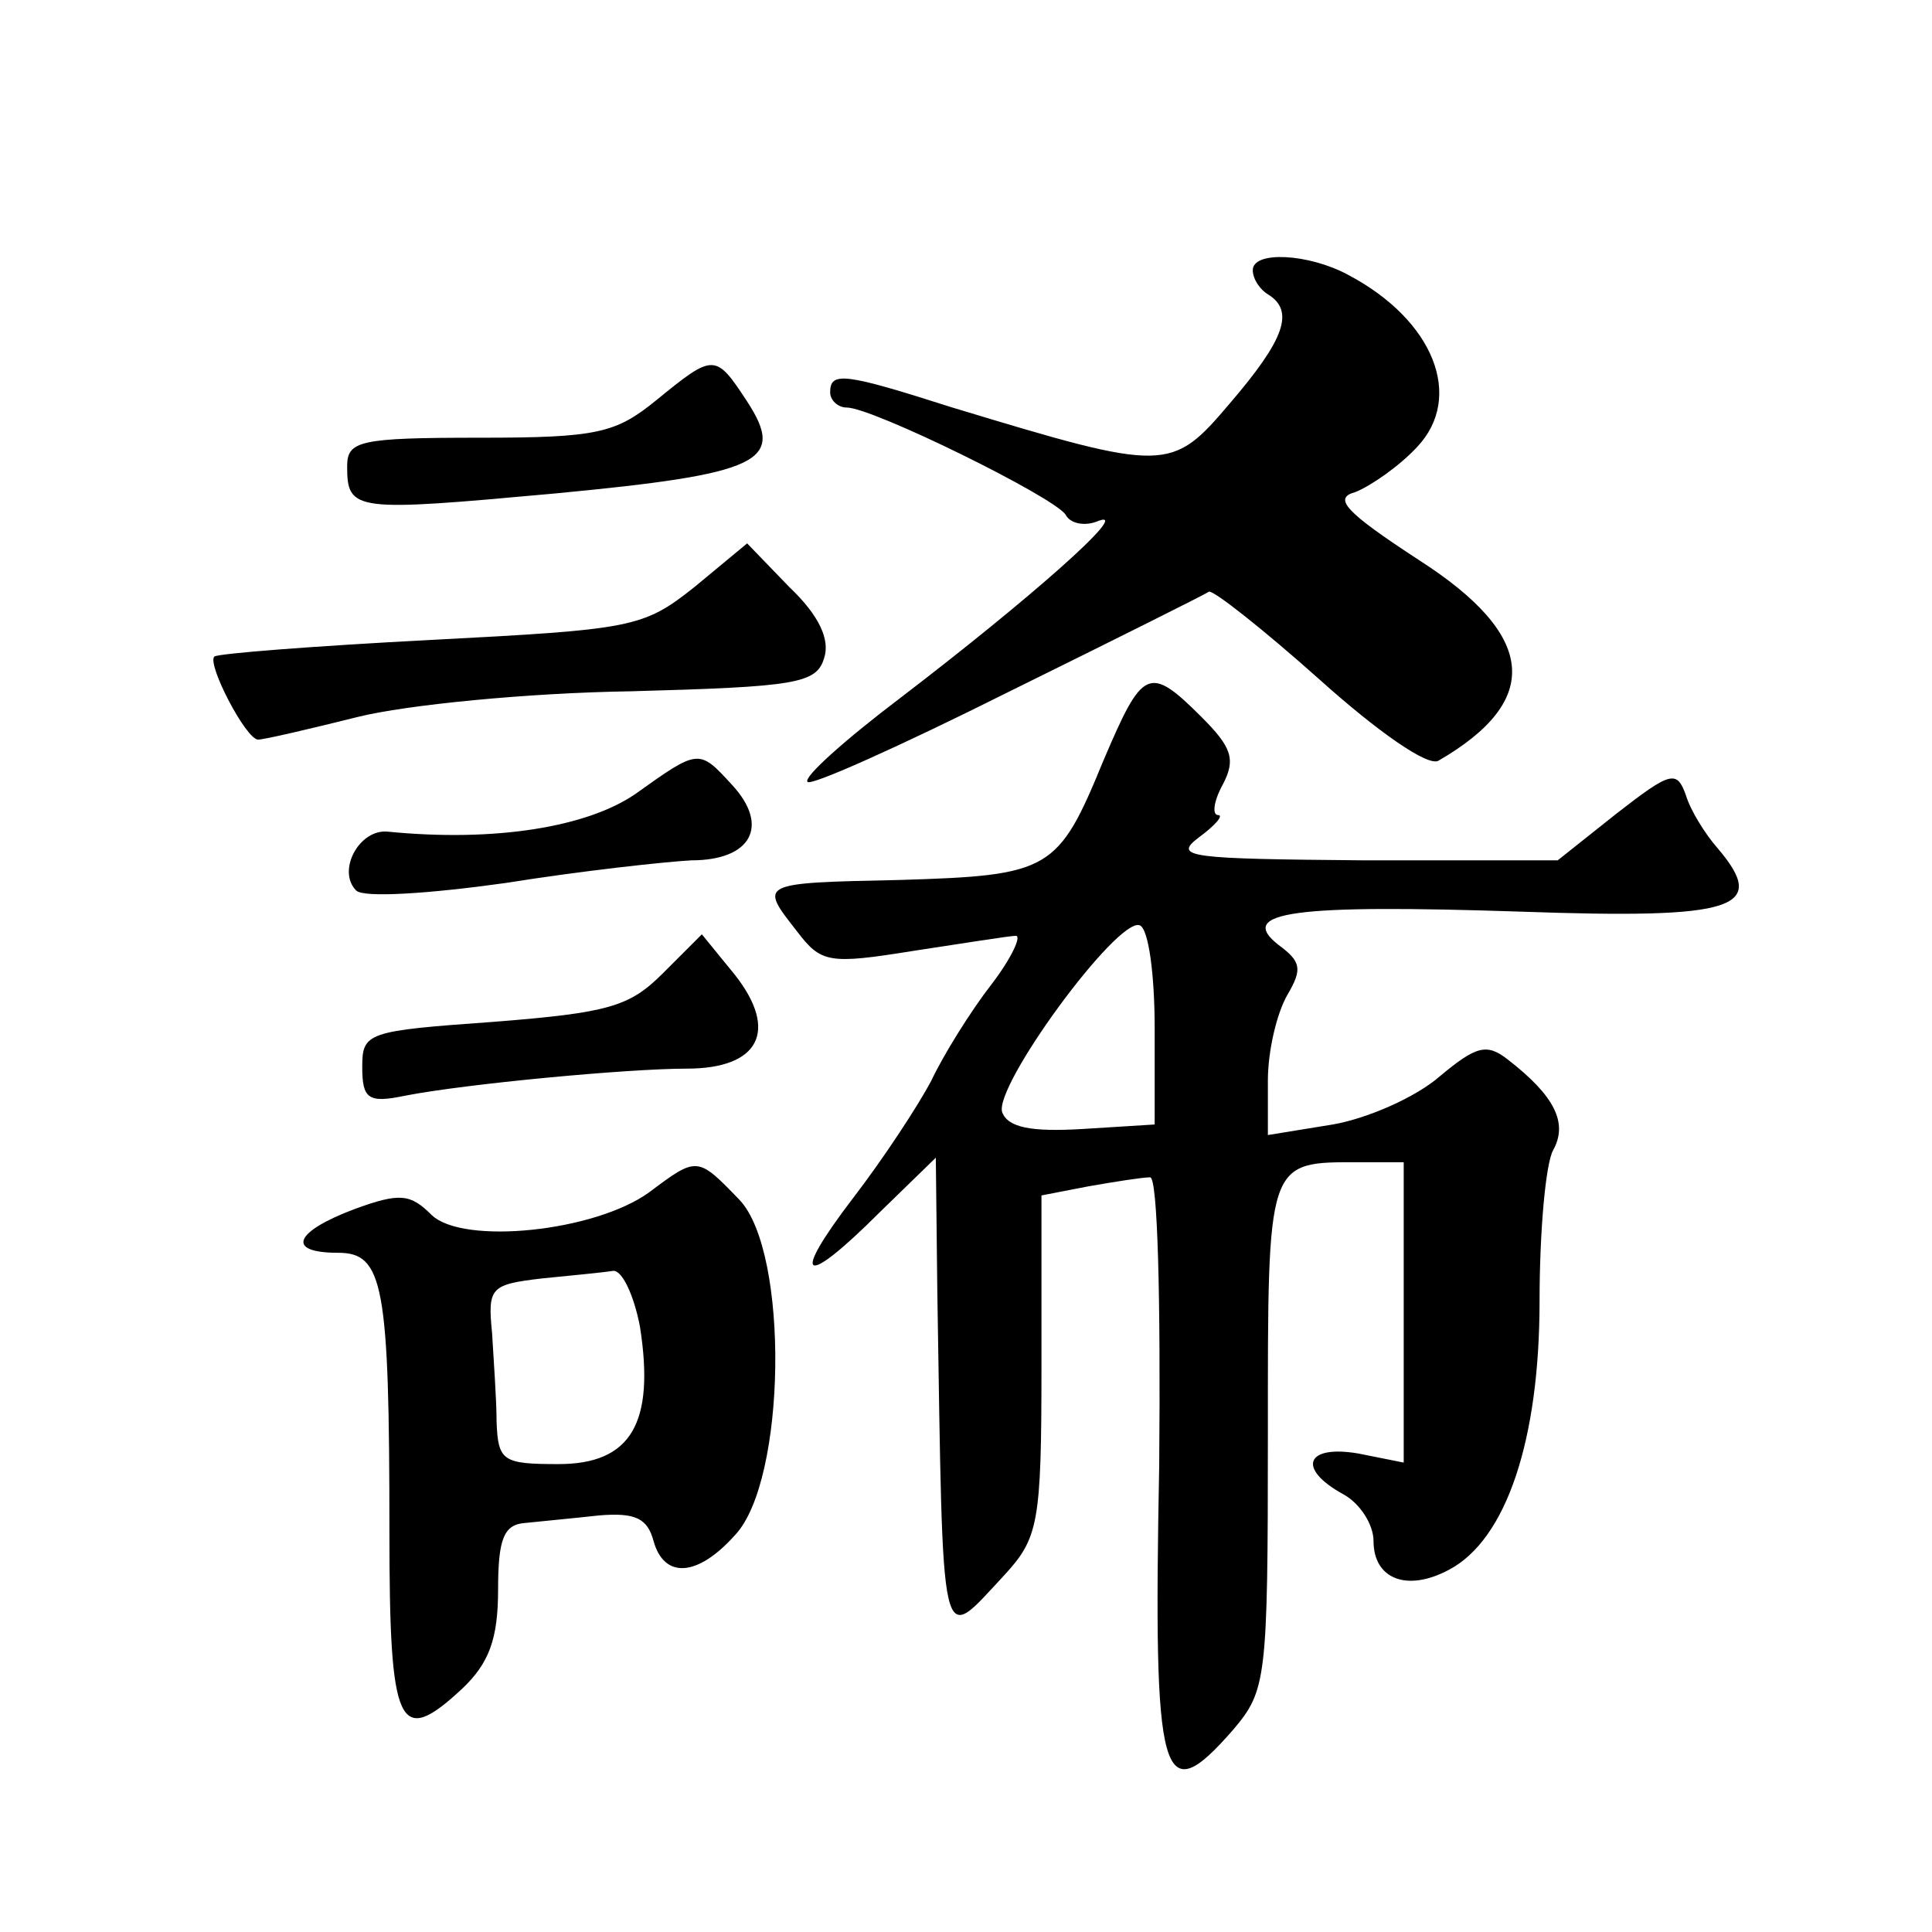 <?xml version="1.0" standalone="no"?>
<!DOCTYPE svg PUBLIC "-//W3C//DTD SVG 20010904//EN"
 "http://www.w3.org/TR/2001/REC-SVG-20010904/DTD/svg10.dtd">
<svg version="1.0" xmlns="http://www.w3.org/2000/svg"
 width="128pt" height="128pt" viewBox="0 0 128 128"
 preserveAspectRatio="xMidYMid meet">
<g transform="translate(0,128) scale(0.1,-0.1)"
fill="#0" stroke="none">
<path d="M830 1101 c0 -6 5 -13 10 -16 18 -11 11 -30 -25 -72 -39 -46 -42 -46 -184
-3 -72 23 -81 24 -81 10 0 -5 5 -10 11 -10 17 0 137 -59 145 -71 3 -6 13 -8 22
-4 22 8 -46 -52 -131 -117 -37 -28 -65 -53 -62 -56 2 -3 62 24 132 59 71 35 131
65 134 67 3 1 36 -25 73 -58 39 -35 72 -58 79 -54 69 40 65 83 -13 133 -49 32 -57
41 -42 45 10 4 29 17 41 30 31 33 11 84 -46 114 -26 14 -63 16 -63 3z M435 1015
c-27 -22 -39 -25 -117 -25 -80 0 -88 -2 -88 -19 0 -30 5 -30 137 -18 137 13 154
21 128 61 -21 32 -22 32 -60 1z M460 891 c-34 -27 -41 -28 -175 -35 -77 -4 -141
-9 -143 -11 -5 -5 21 -55 29 -55 4 0 34 7 66 15 32 8 113 16 181 17 109 3 123 5
128 22 4 12 -3 28 -23 47 l-28 29 -35 -29z M731 776 c-30 -73 -35 -76 -135 -79
-94 -2 -93 -2 -68 -34 16 -21 21 -22 77 -13 33 5 64 10 68 10 4 0 -3 -15 -16 -32
-14 -18 -32 -47 -40 -64 -9 -17 -32 -52 -52 -78 -42 -55 -33 -60 18 -9 l37 36 1
-89 c4 -244 1 -234 44 -188 23 25 25 34 25 139 l0 113 31 6 c17 3 36 6 41 6 5 0
7 -80 6 -191 -4 -210 1 -230 49 -175 22 26 23 33 23 195 0 184 -1 181 61 181 l29
0 0 -100 0 -99 -30 6 c-35 6 -41 -10 -10 -27 11 -6 20 -20 20 -31 0 -25 22 -34
50 -19 38 20 60 86 60 178 0 46 4 91 9 100 10 18 1 36 -30 60 -14 11 -21 9 -45
-11 -16 -14 -48 -28 -71 -32 l-43 -7 0 36 c0 20 6 45 13 57 10 17 9 22 -6 33 -28
22 10 27 161 22 142 -5 164 2 130 42 -8 9 -18 25 -21 35 -6 17 -10 16 -46 -12 l-39
-31 -128 0 c-116 1 -127 2 -110 15 11 8 17 15 13 15 -4 0 -3 9 3 20 9 17 6 25 -14
45 -35 35 -39 32 -65 -29z m34 -177 l0 -64 -48 -3 c-34 -2 -49 1 -53 11 -6 17 76
129 91 124 6 -2 10 -33 10 -68z M421 754 c-32 -22 -93 -32 -164 -25 -19 2 -34 -26
-21 -39 5 -5 49 -2 99 5 50 8 105 14 123 15 40 0 52 23 27 50 -22 24 -22 24 -64
-6z M439 635 c-22 -22 -36 -26 -112 -32 -84 -6 -87 -7 -87 -30 0 -21 4 -24 28 -19
41 8 148 18 187 18 48 0 61 25 32 62 l-22 27 -26 -26z M430 490 c-36 -26 -123 -35
-144 -15 -14 14 -21 15 -51 4 -40 -15 -46 -29 -11 -29 30 0 34 -21 34 -185 0 -130
6 -143 48 -104 18 17 24 33 24 66 0 34 4 43 18 44 9 1 31 3 49 5 24 2 32 -2 36
-17 7 -25 29 -24 54 4 34 36 36 187 3 222 -28 29 -28 29 -60 5z m-6 -89 c10 -64
-6 -91 -54 -91 -37 0 -40 2 -41 28 0 15 -2 41 -3 59 -3 30 -1 32 33 36 20 2 41
4 47 5 6 1 14 -16 18 -37z"/>
</g>
</svg>
